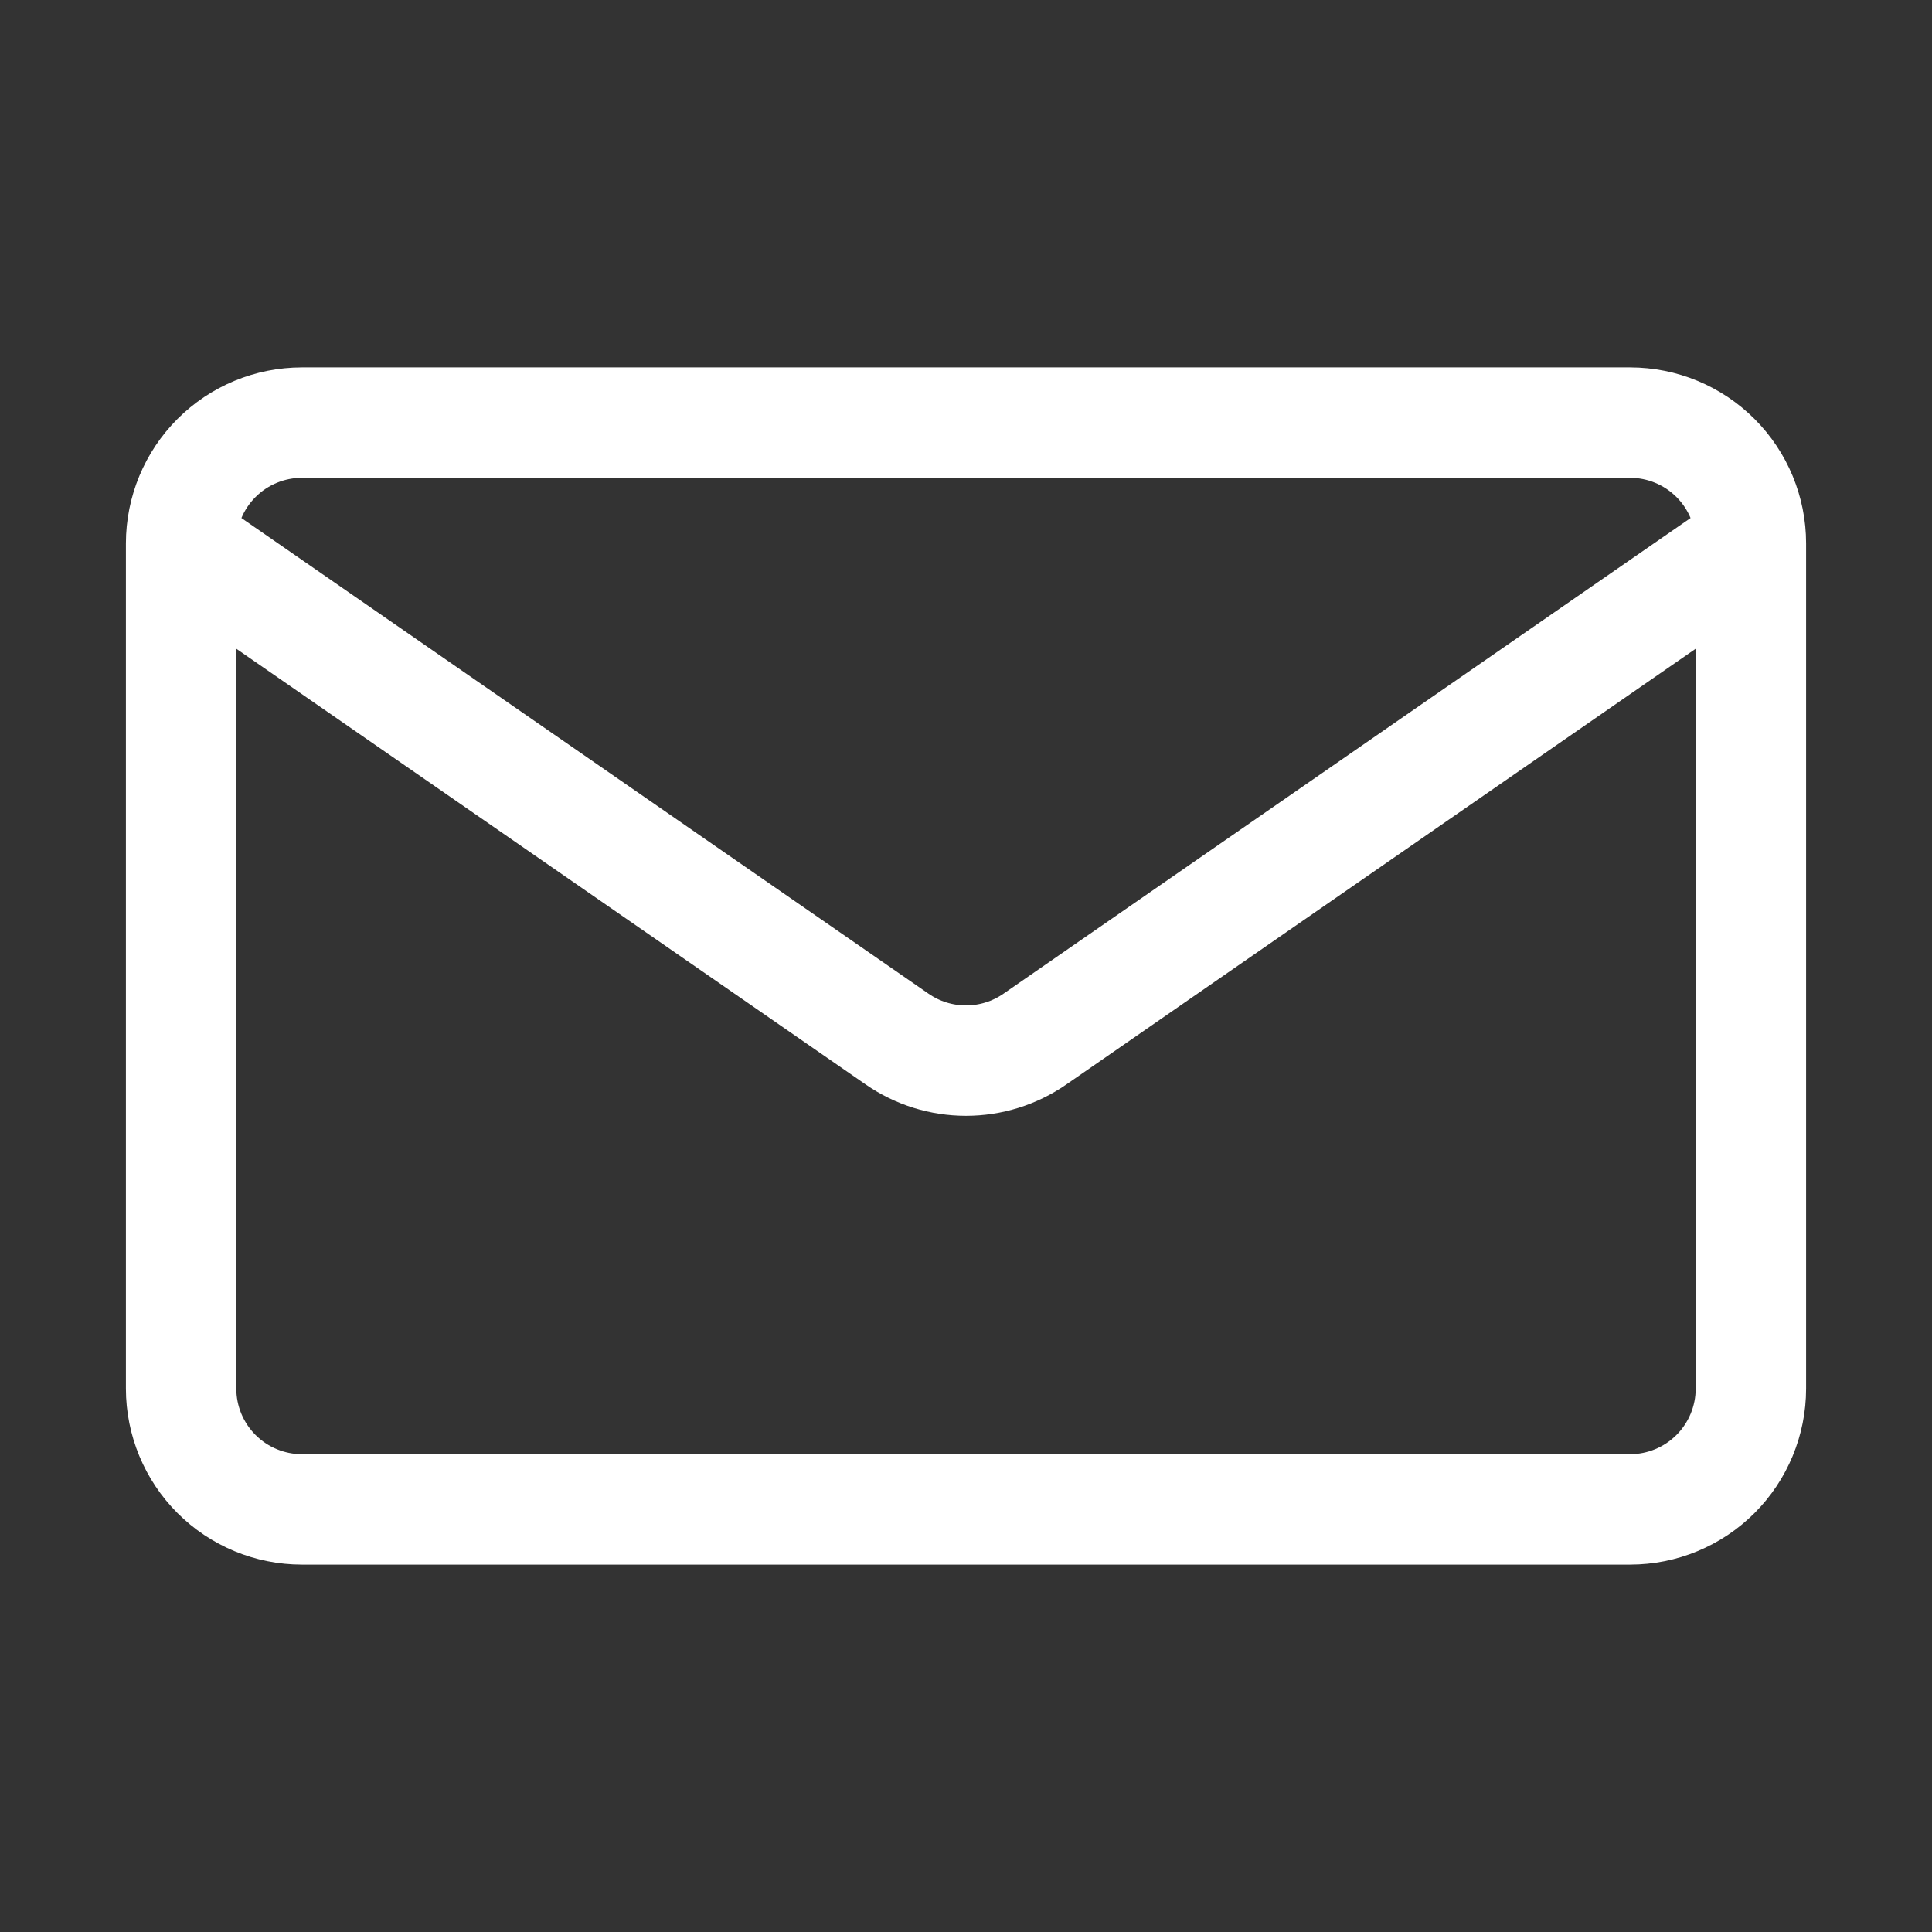 <svg width="35" height="35" viewBox="0 0 35 35" fill="none" xmlns="http://www.w3.org/2000/svg">
<rect x="0" y="0" width="35" height="35" fill="#333333" stroke="none"/>
<path d="M31.719 9.844V25.156C31.719 25.736 31.488 26.293 31.078 26.703C30.668 27.113 30.111 27.344 29.531 27.344H5.469C4.889 27.344 4.332 27.113 3.922 26.703C3.512 26.293 3.281 25.736 3.281 25.156V9.844M31.719 9.844C31.719 9.264 31.488 8.707 31.078 8.297C30.668 7.887 30.111 7.656 29.531 7.656H5.469C4.889 7.656 4.332 7.887 3.922 8.297C3.512 8.707 3.281 9.264 3.281 9.844M31.719 9.844L18.745 18.826C18.379 19.079 17.945 19.214 17.5 19.214C17.055 19.214 16.621 19.079 16.255 18.826L3.281 9.844" stroke="white" stroke-width="2" stroke-linecap="round" stroke-linejoin="round"/>
</svg>
